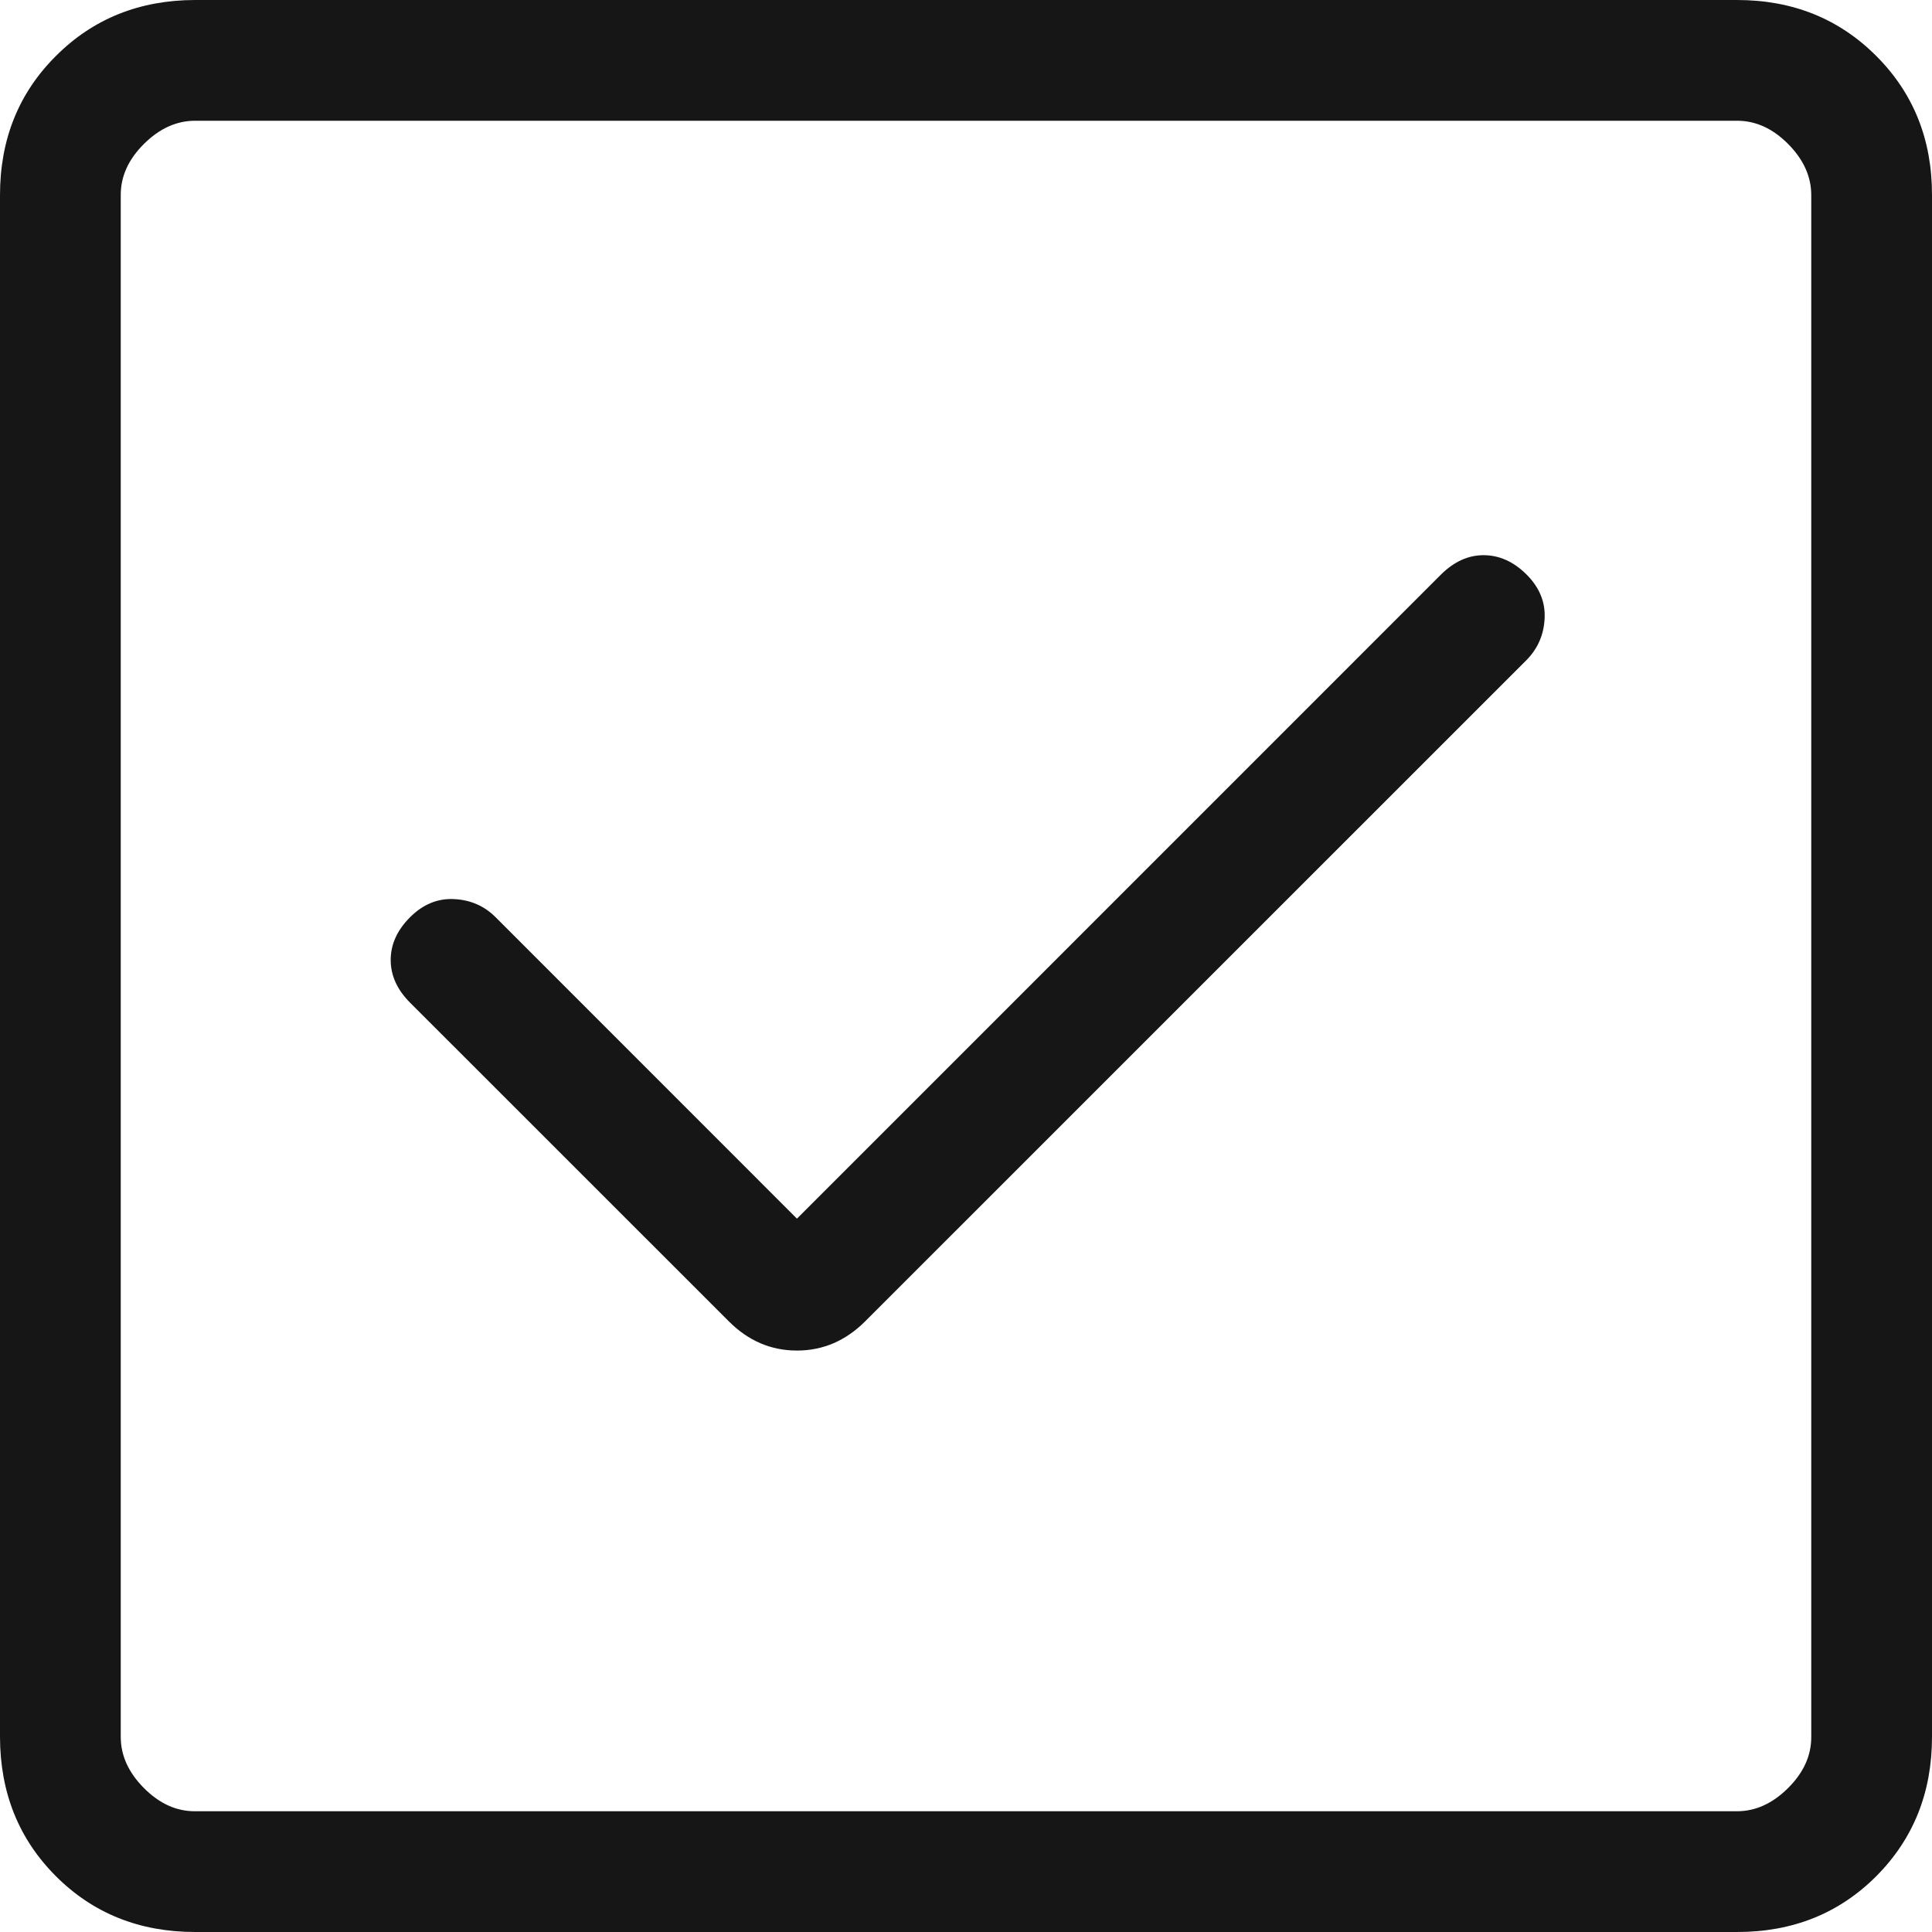 <?xml version="1.0" encoding="UTF-8"?> <svg xmlns="http://www.w3.org/2000/svg" viewBox="0 0 22 22" fill="none"><path d="M9.075 13.877L5.643 10.444C5.515 10.316 5.357 10.247 5.17 10.238C4.983 10.229 4.816 10.298 4.67 10.444C4.523 10.591 4.449 10.753 4.449 10.931C4.449 11.109 4.523 11.271 4.67 11.418L8.298 15.045C8.52 15.268 8.779 15.379 9.075 15.379C9.371 15.379 9.63 15.268 9.853 15.045L17.383 7.516C17.511 7.386 17.58 7.228 17.589 7.041C17.598 6.854 17.529 6.688 17.383 6.542C17.236 6.396 17.074 6.323 16.897 6.322C16.72 6.321 16.558 6.395 16.409 6.542L9.075 13.877ZM2.222 22C1.589 22 1.06 21.788 0.637 21.365C0.213 20.941 0.001 20.412 0 19.778V2.222C0 1.589 0.212 1.06 0.637 0.637C1.061 0.213 1.589 0.001 2.222 0H19.779C20.412 0 20.94 0.212 21.365 0.637C21.789 1.061 22.001 1.589 22 2.222V19.779C22 20.412 21.788 20.94 21.365 21.365C20.941 21.789 20.412 22.001 19.778 22H2.222ZM2.222 20.625H19.779C19.99 20.625 20.184 20.537 20.361 20.361C20.538 20.185 20.626 19.991 20.625 19.778V2.222C20.625 2.01 20.537 1.816 20.361 1.639C20.185 1.462 19.991 1.374 19.778 1.375H2.222C2.01 1.375 1.816 1.463 1.639 1.639C1.462 1.815 1.374 2.009 1.375 2.222V19.779C1.375 19.99 1.463 20.184 1.639 20.361C1.815 20.538 2.009 20.626 2.221 20.625" fill="#171616"></path></svg> 